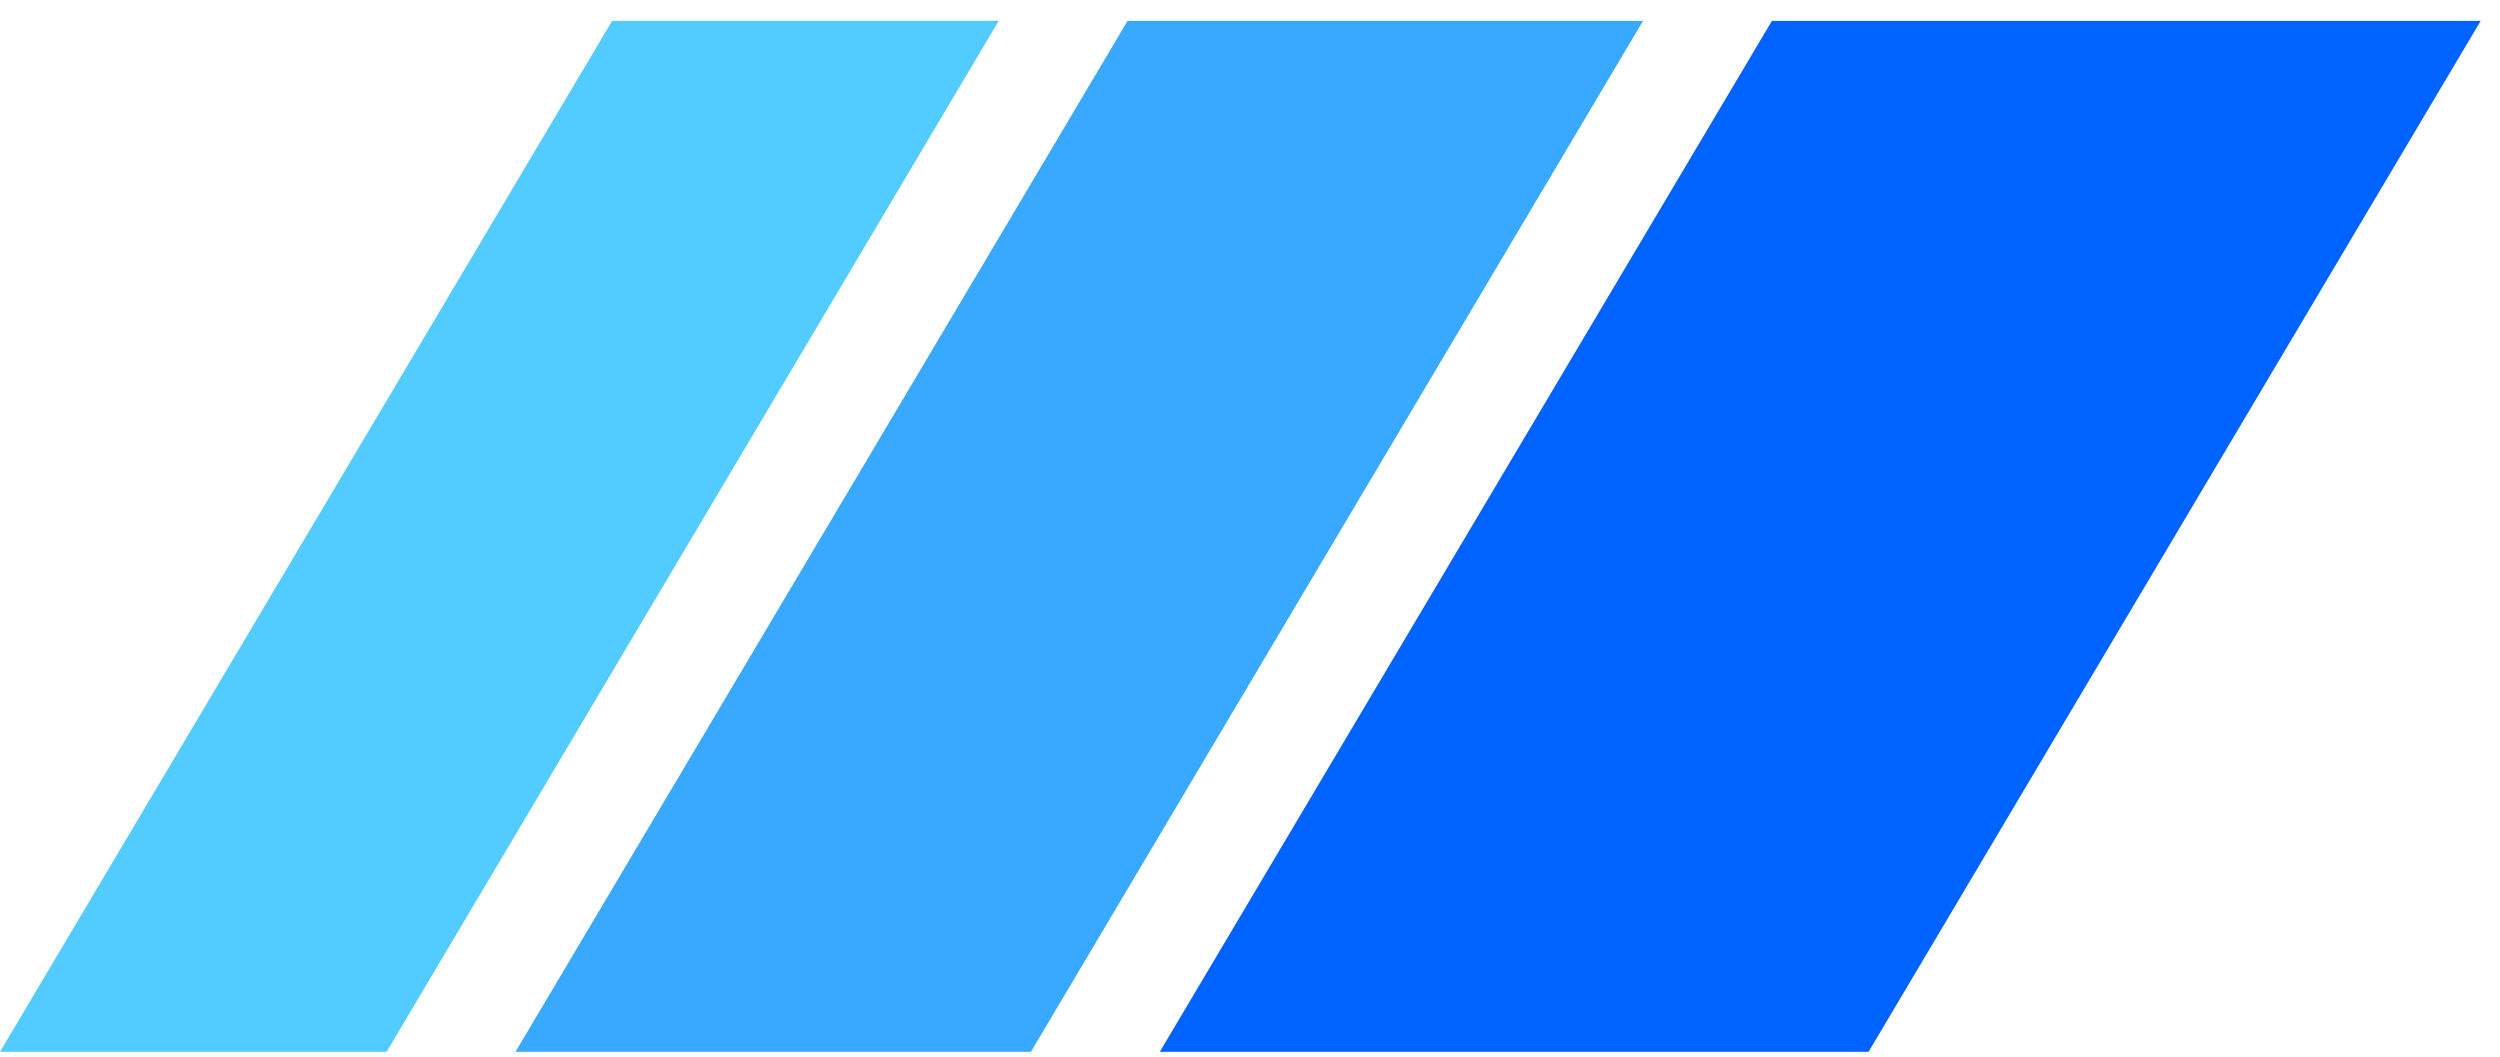 
      <svg data-logo="logo" xmlns="http://www.w3.org/2000/svg" viewBox="0 0 97 41">
        <g id="logogram" transform="translate(0, 0) rotate(0) "><path d="M68.75 0.81H96.25L72.5 40.81H45L68.75 0.81Z" fill="#0062FF"/><path d="M43.75 0.81H63.75L40 40.81H20L43.75 0.81Z" fill="#38A9FF"/><path d="M23.75 0.81H38.75L15 40.81H0L23.75 0.81Z" fill="#52CBFF"/></g>
        <g id="logotype" transform="translate(97, 20.5)"></g>
        
      </svg>
    
